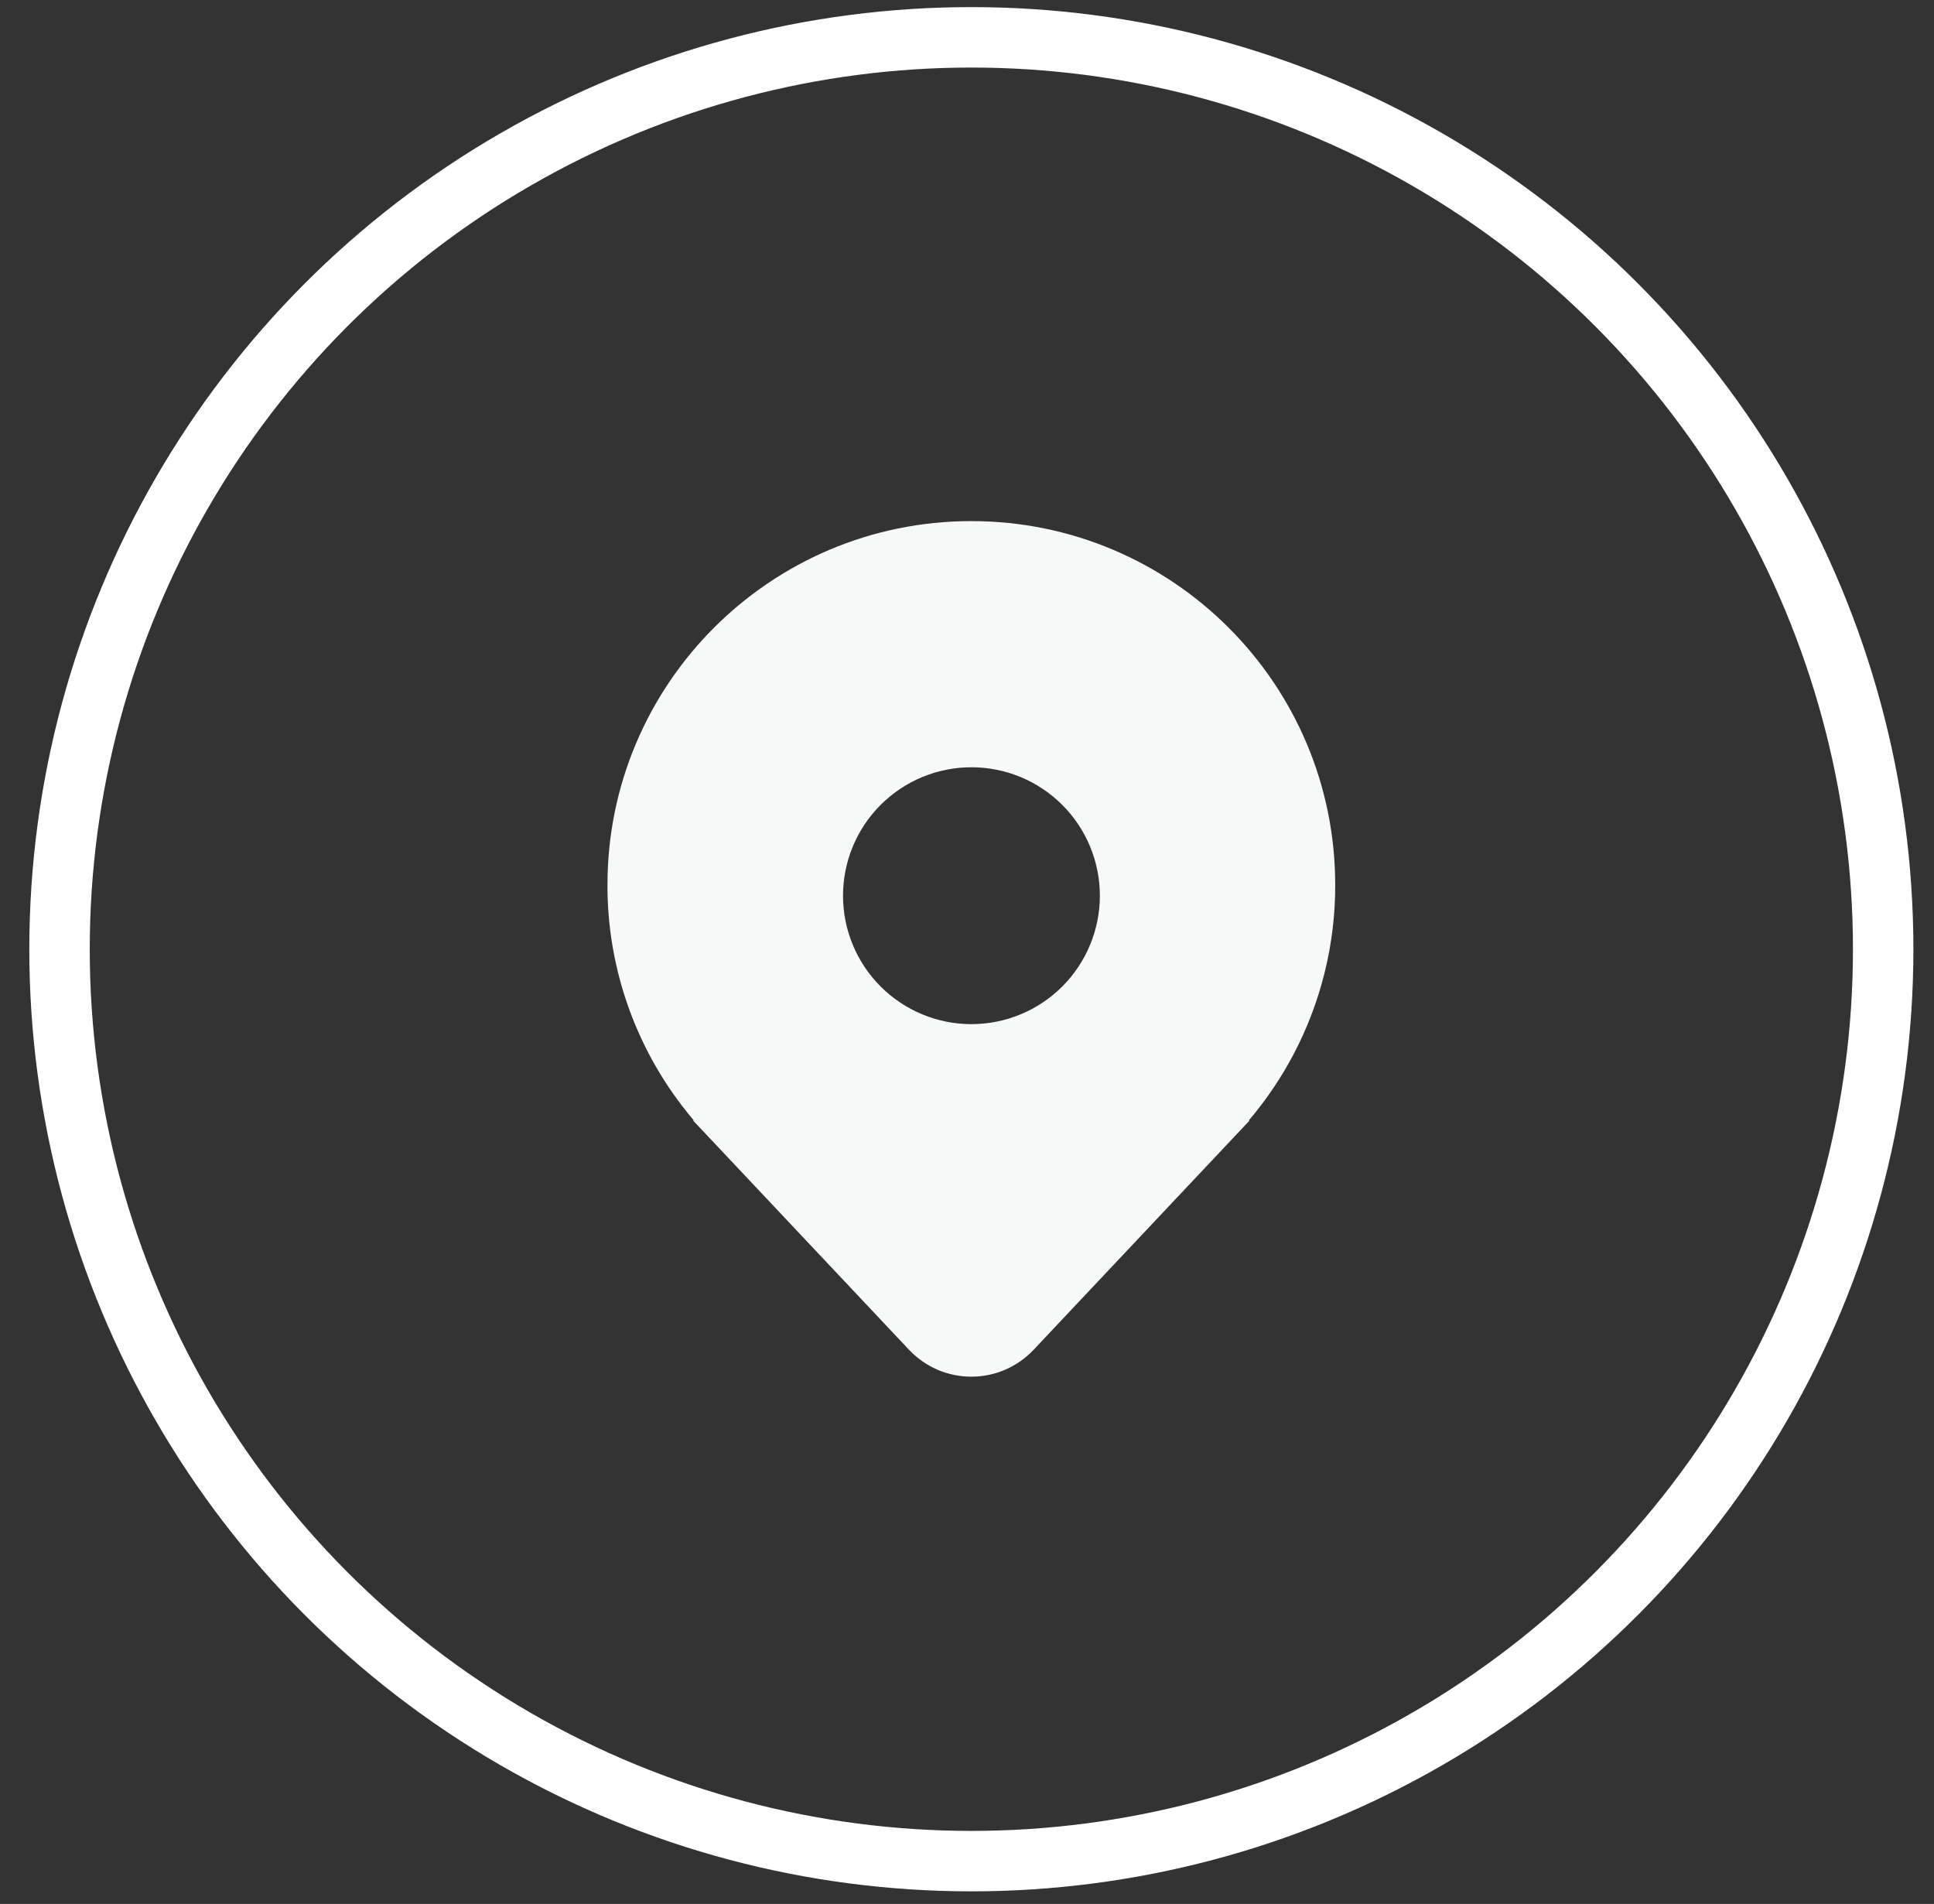<svg width="64" height="63" viewBox="0 0 64 63" fill="none" xmlns="http://www.w3.org/2000/svg">
<rect x="0" y="0" width="64" height="63" fill="#333333" stroke="none"/>
<path d="M42.779 34.937C43.706 33.197 44.189 31.255 44.185 29.284C44.185 22.634 38.794 17.243 32.143 17.243C25.493 17.243 20.102 22.634 20.102 29.284C20.097 32.125 21.101 34.875 22.935 37.044L22.949 37.062L22.962 37.076H22.935L30.081 44.662C30.346 44.943 30.665 45.167 31.02 45.321C31.374 45.474 31.757 45.553 32.143 45.553C32.529 45.553 32.911 45.474 33.266 45.321C33.621 45.167 33.94 44.943 34.205 44.662L41.352 37.076H41.325L41.336 37.062L41.337 37.061C41.388 37 41.439 36.939 41.49 36.877C41.981 36.273 42.413 35.624 42.779 34.937ZM32.147 33.888C31.02 33.888 29.939 33.44 29.142 32.643C28.345 31.846 27.897 30.765 27.897 29.638C27.897 28.511 28.345 27.43 29.142 26.633C29.939 25.835 31.02 25.388 32.147 25.388C33.274 25.388 34.355 25.835 35.152 26.633C35.949 27.43 36.397 28.511 36.397 29.638C36.397 30.765 35.949 31.846 35.152 32.643C34.355 33.44 33.274 33.888 32.147 33.888Z" fill="#F7F9F8"/>
<circle cx="32.144" cy="31.409" r="30.174" stroke="white" stroke-width="2"/>
</svg>
